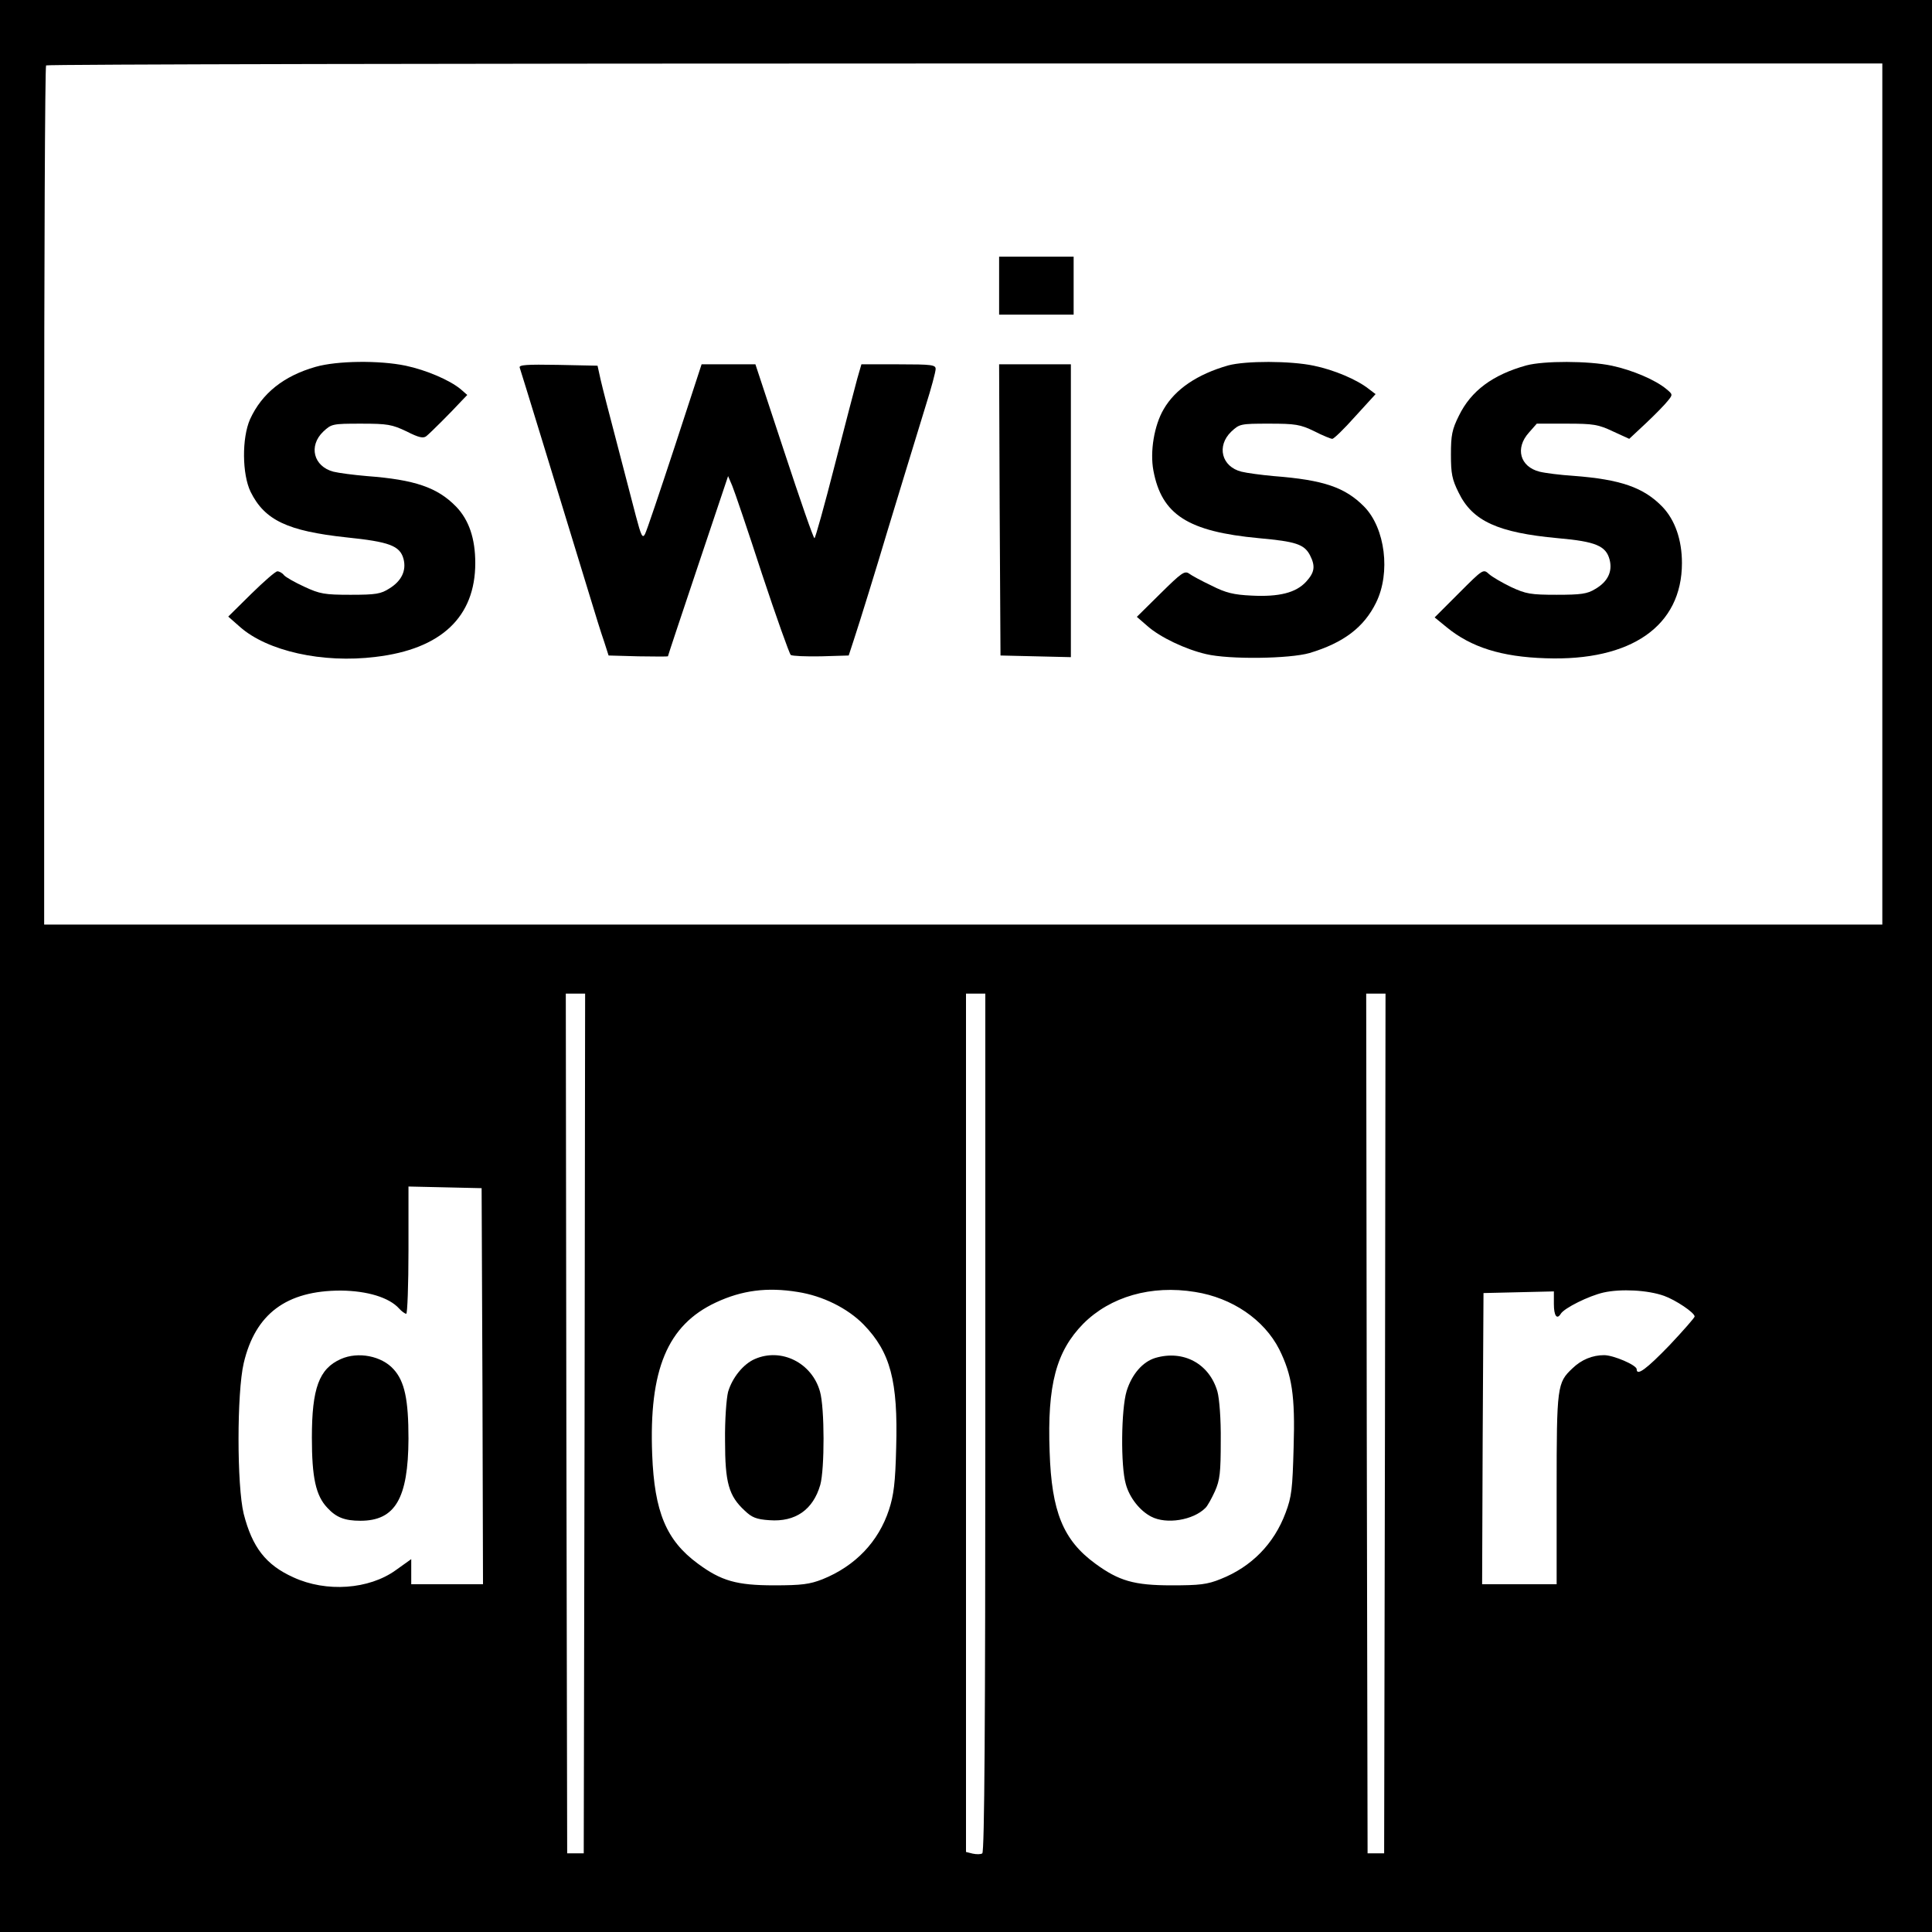 <?xml version="1.0" standalone="no"?>
<!DOCTYPE svg PUBLIC "-//W3C//DTD SVG 20010904//EN"
 "http://www.w3.org/TR/2001/REC-SVG-20010904/DTD/svg10.dtd">
<svg version="1.0" xmlns="http://www.w3.org/2000/svg"
 width="700pt" height="700pt" viewBox="0 0 700 700"
 preserveAspectRatio="xMidYMid meet">
<g transform="translate(0,700) scale(0.1,-0.1)"
fill="#000000" stroke="none">
<path d="M0 3500 l0 -3500 3500 0 3500 0 0 3500 0 3500 -3500 0 -3500 0 0
-3500z m6820 1710 l0 -1560 -3330 0 -3330 0 0 1553 c0 855 3 1557 7 1560 3 4
1502 7 3330 7 l3323 0 0 -1560z m-4702 -3367 l-3 -1558 -30 0 -30 0 -3 1558
-2 1557 35 0 35 0 -2 -1557z m1452 3 c0 -1082 -3 -1557 -11 -1561 -5 -4 -21
-4 -35 -1 l-24 6 0 1555 0 1555 35 0 35 0 0 -1554z m1448 -3 l-3 -1558 -30 0
-30 0 -3 1558 -2 1557 35 0 35 0 -2 -1557z m-3270 135 l2 -718 -130 0 -130 0
0 46 0 45 -56 -40 c-97 -70 -252 -81 -371 -26 -100 45 -149 109 -180 230 -25
102 -25 439 0 546 42 179 155 263 352 263 96 -1 175 -25 211 -65 9 -10 21 -19
26 -19 4 0 8 104 8 230 l0 231 133 -3 132 -3 3 -717z m1142 341 c91 -14 181
-59 239 -118 97 -100 125 -204 118 -446 -3 -128 -9 -173 -26 -225 -38 -116
-122 -204 -241 -252 -46 -18 -75 -22 -175 -22 -136 0 -192 16 -277 79 -114 84
-157 187 -165 395 -12 307 55 469 231 551 94 44 186 56 296 38z m1440 0 c134
-21 250 -100 305 -208 46 -93 58 -167 52 -356 -4 -149 -7 -178 -29 -236 -42
-113 -124 -196 -235 -240 -49 -20 -77 -23 -178 -23 -136 0 -191 16 -277 79
-116 85 -158 188 -165 405 -9 243 24 364 122 464 98 98 246 141 405 115z
m1699 -14 c42 -15 111 -61 111 -75 0 -4 -41 -51 -91 -104 -83 -86 -119 -113
-119 -87 0 15 -84 51 -118 51 -42 0 -82 -16 -115 -48 -55 -52 -57 -64 -57
-438 l0 -344 -135 0 -135 0 2 528 3 527 128 3 127 3 0 -46 c0 -42 11 -58 25
-35 13 21 102 65 155 77 63 14 160 9 219 -12z"/>
<path d="M3620 5965 l0 -105 135 0 135 0 0 105 0 105 -135 0 -135 0 0 -105z"/>
<path d="M1144 5671 c-116 -33 -195 -96 -238 -190 -30 -68 -29 -199 2 -263 51
-103 134 -142 347 -165 155 -16 194 -30 207 -78 11 -42 -7 -80 -51 -107 -31
-20 -49 -23 -141 -23 -94 0 -111 3 -167 29 -35 16 -68 35 -74 42 -6 8 -17 14
-24 14 -7 0 -49 -37 -95 -82 l-83 -82 42 -37 c99 -88 300 -133 492 -109 238
28 361 145 361 340 0 89 -23 156 -69 204 -68 70 -150 98 -323 111 -47 4 -102
11 -122 16 -72 19 -91 93 -37 145 30 28 33 29 137 29 97 0 112 -3 165 -28 45
-23 61 -26 72 -17 16 13 88 85 124 124 l24 25 -24 21 c-40 33 -124 69 -199 85
-96 20 -249 18 -326 -4z"/>
<path d="M4450 5676 c-112 -32 -192 -86 -234 -159 -34 -58 -50 -153 -37 -222
30 -160 125 -221 383 -245 133 -12 163 -22 184 -61 21 -41 17 -63 -14 -97 -37
-40 -98 -55 -197 -50 -65 3 -94 10 -145 36 -36 17 -73 37 -82 44 -16 11 -28 2
-103 -72 l-86 -85 38 -33 c46 -41 139 -85 213 -102 84 -20 302 -17 375 4 123
37 197 93 241 183 53 108 33 269 -43 347 -69 70 -146 97 -328 111 -44 4 -97
11 -117 16 -72 18 -91 93 -37 145 30 28 33 29 137 29 96 0 113 -3 163 -27 31
-16 61 -28 66 -28 6 0 43 36 83 81 l74 81 -25 19 c-43 34 -126 69 -199 84 -85
18 -247 18 -310 1z"/>
<path d="M5530 5676 c-122 -34 -200 -92 -244 -182 -25 -50 -29 -71 -29 -141 0
-69 4 -90 28 -138 50 -103 142 -145 360 -165 137 -12 174 -28 187 -78 11 -43
-7 -80 -52 -106 -29 -18 -52 -21 -140 -21 -94 0 -111 3 -165 28 -33 16 -69 37
-80 47 -21 19 -21 19 -109 -69 l-88 -88 44 -36 c88 -72 198 -107 358 -112 310
-11 494 117 494 345 0 84 -25 156 -71 204 -68 70 -151 99 -323 112 -47 3 -102
10 -122 15 -71 18 -89 85 -39 141 l29 33 109 0 c97 0 114 -3 167 -28 l59 -27
61 57 c34 32 69 68 79 81 18 22 18 23 -5 42 -39 33 -123 69 -198 85 -85 18
-247 18 -310 1z"/>
<path d="M1883 5668 c4 -11 127 -412 254 -828 19 -63 42 -137 52 -165 l16 -50
108 -3 c59 -1 107 -1 107 0 0 2 49 149 109 328 l109 325 15 -35 c8 -19 57
-163 108 -320 52 -157 99 -288 104 -293 6 -4 55 -6 110 -5 l100 3 18 55 c21
63 87 277 122 395 29 95 90 296 139 455 20 63 36 123 36 133 0 15 -13 17 -134
17 l-135 0 -15 -52 c-8 -29 -45 -171 -82 -315 -37 -145 -70 -263 -73 -263 -4
0 -53 142 -110 315 l-104 315 -98 0 -97 0 -97 -297 c-54 -164 -102 -307 -108
-318 -9 -17 -14 -7 -33 65 -12 47 -43 166 -69 265 -26 99 -53 203 -59 230
l-11 50 -144 3 c-113 2 -142 0 -138 -10z"/>
<path d="M3622 5153 l3 -528 128 -3 127 -3 0 531 0 530 -130 0 -130 0 2 -527z"/>
<path d="M1235 2076 c-79 -35 -105 -106 -105 -285 0 -144 14 -210 56 -254 32
-35 63 -47 120 -47 126 0 173 81 174 297 0 143 -14 208 -54 252 -43 48 -128
65 -191 37z"/>
<path d="M2735 2076 c-42 -18 -82 -68 -97 -119 -6 -24 -12 -101 -11 -177 0
-152 13 -200 72 -254 25 -24 42 -31 89 -34 94 -7 158 38 184 128 16 57 16 279
-1 338 -29 104 -140 160 -236 118z"/>
<path d="M4186 2080 c-46 -14 -85 -59 -104 -120 -20 -66 -22 -272 -3 -337 13
-49 51 -97 92 -118 55 -29 152 -13 196 31 8 7 23 35 35 61 18 41 21 67 21 183
1 77 -5 153 -12 178 -29 101 -123 152 -225 122z"/>
</g>
</svg>
